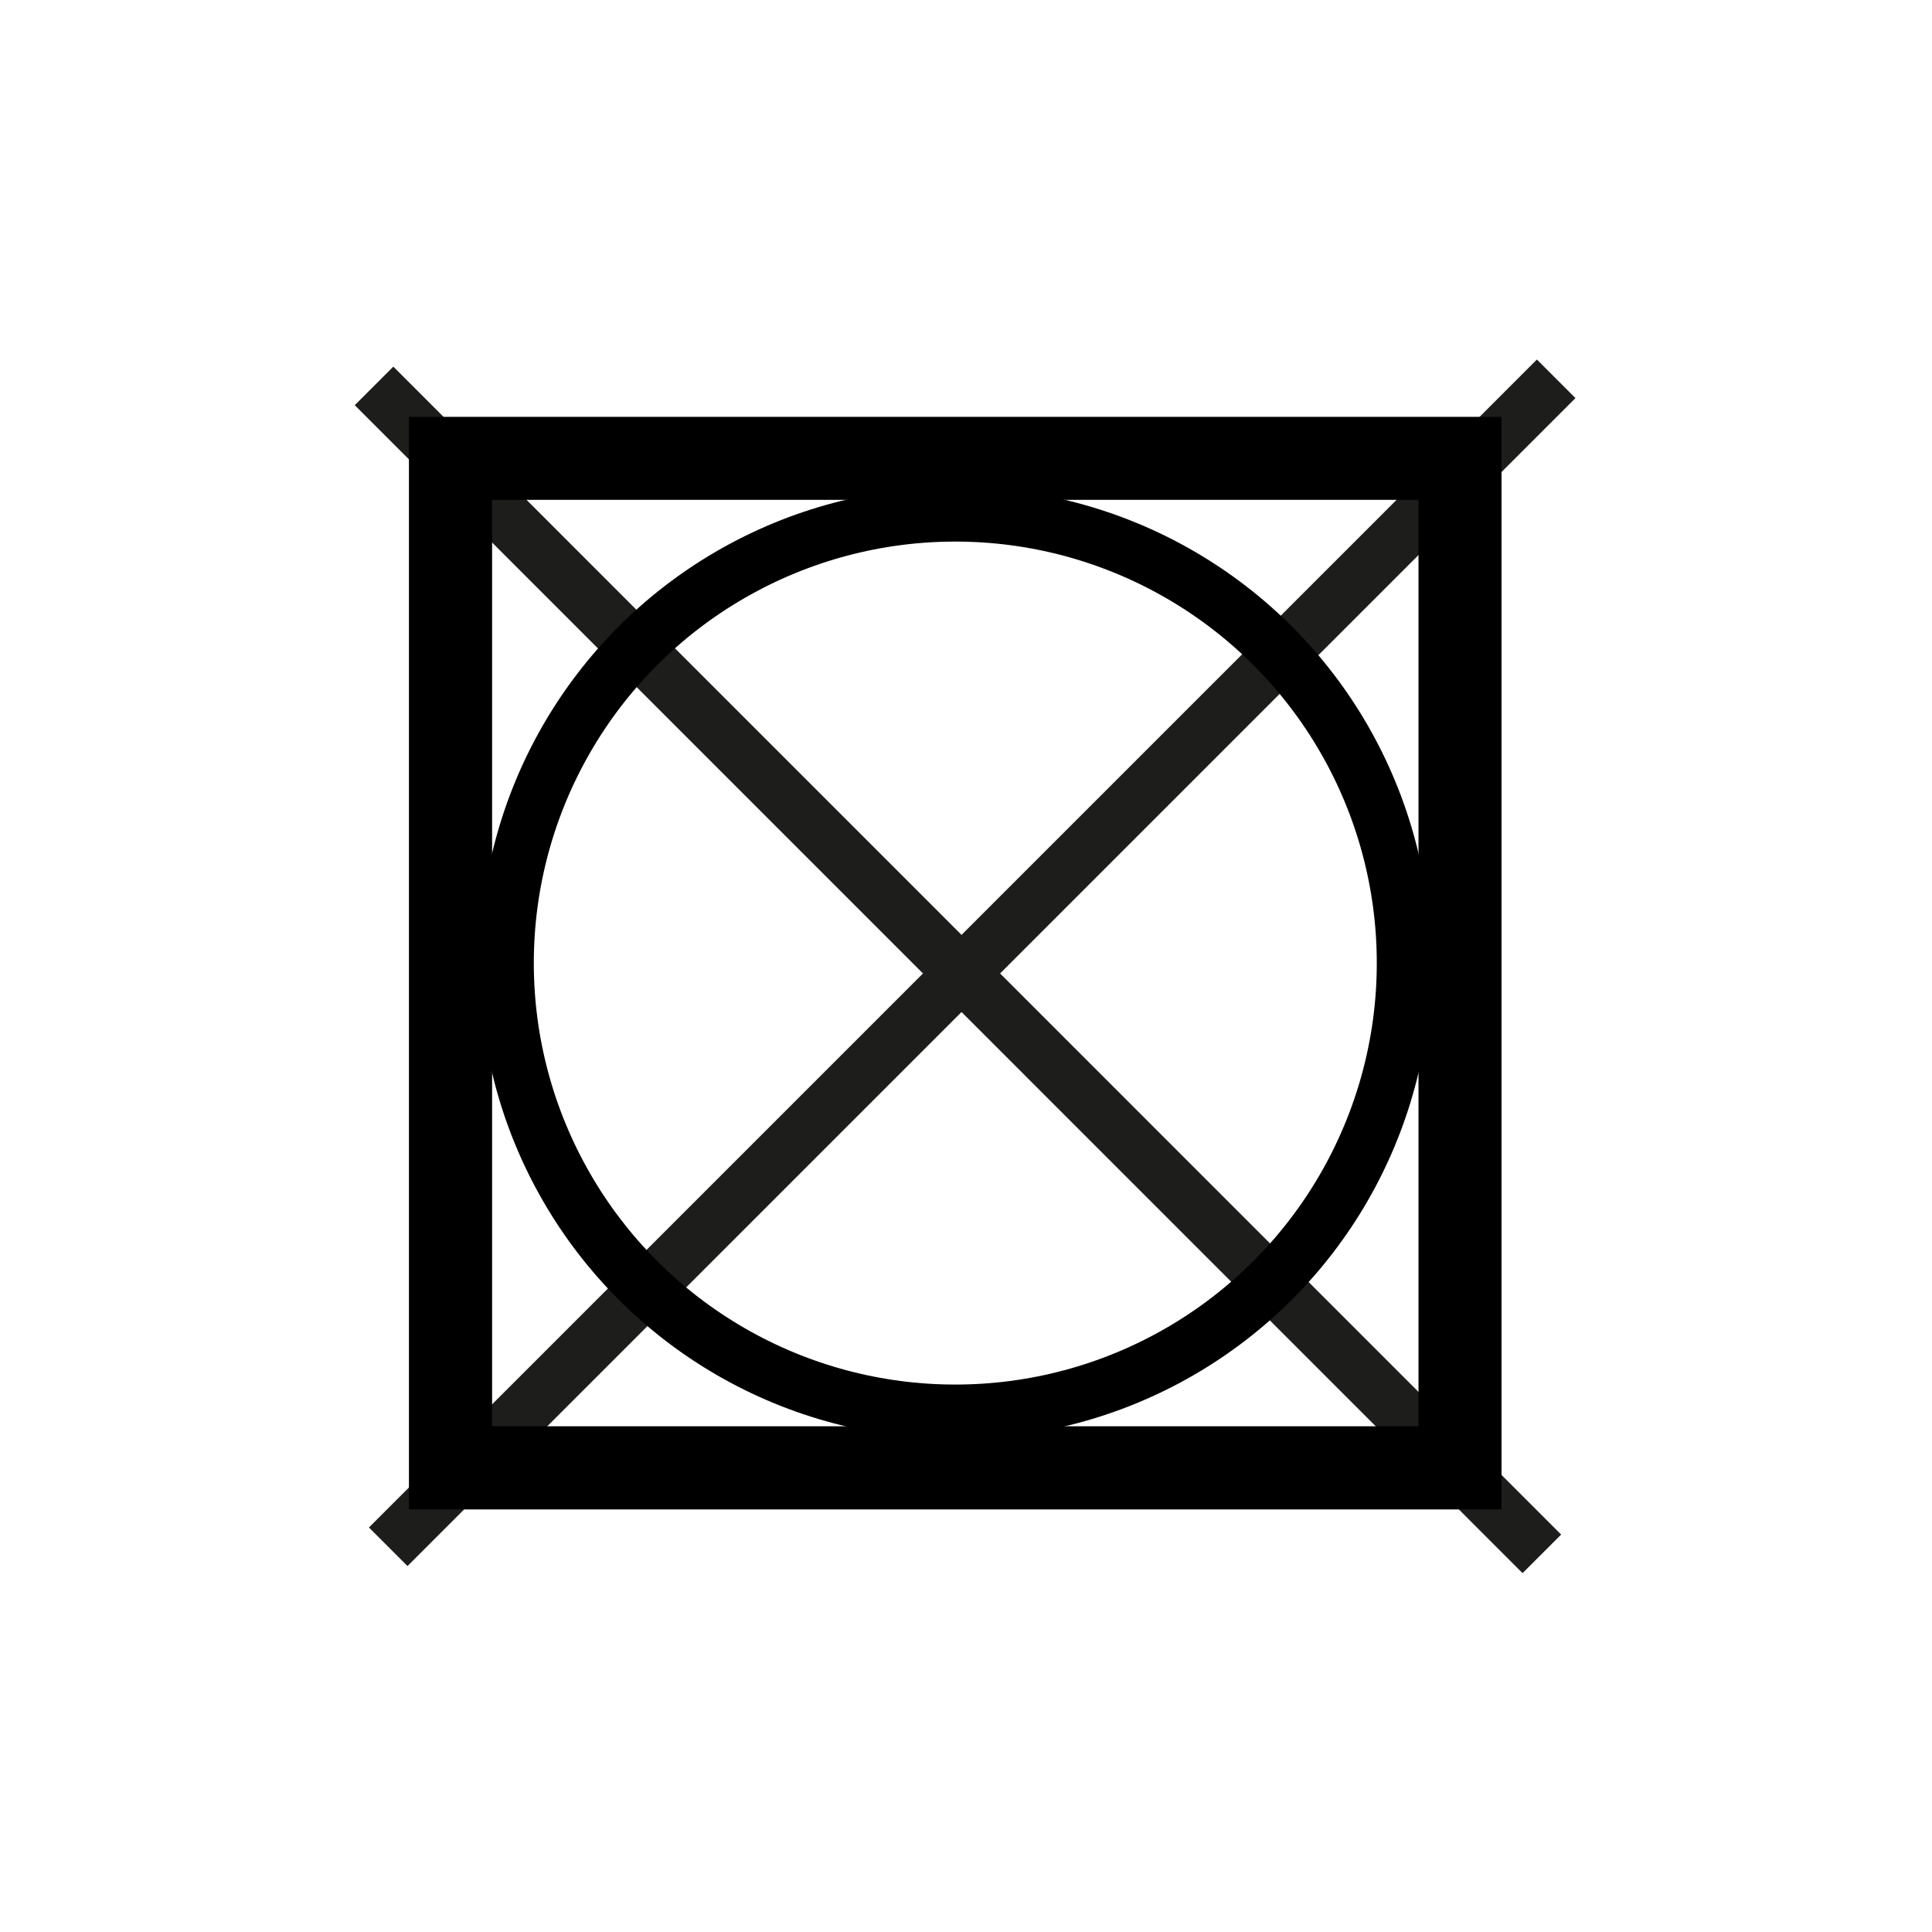 <?xml version="1.0" encoding="utf-8"?>
<!-- Generator: Adobe Illustrator 19.1.0, SVG Export Plug-In . SVG Version: 6.00 Build 0)  -->
<svg version="1.1" id="Ebene_1" xmlns="http://www.w3.org/2000/svg" xmlns:xlink="http://www.w3.org/1999/xlink" x="0px" y="0px"
	 viewBox="288 -113.8 1417.3 1417.3" style="enable-background:new 288 -113.8 1417.3 1417.3;" xml:space="preserve">
<style type="text/css">
	.st0{fill:none;stroke:#1D1D1B;stroke-width:40;stroke-miterlimit:10;}
	.st1{fill:none;stroke:#000000;stroke-width:40;stroke-miterlimit:10;}
</style>
<g>
	<line class="st0" x1="562.4" y1="169.3" x2="1419.1" y2="1026.1"/>
	<line class="st0" x1="1429.6" y1="164.1" x2="572.8" y2="1020.9"/>
	<path d="M1389.6,993.5H588V192h801.5V993.5z M649,932.5h679.6V252.9H649V932.5z"/>
	<circle class="st1" cx="988.8" cy="592.7" r="329.2"/>
</g>
</svg>
